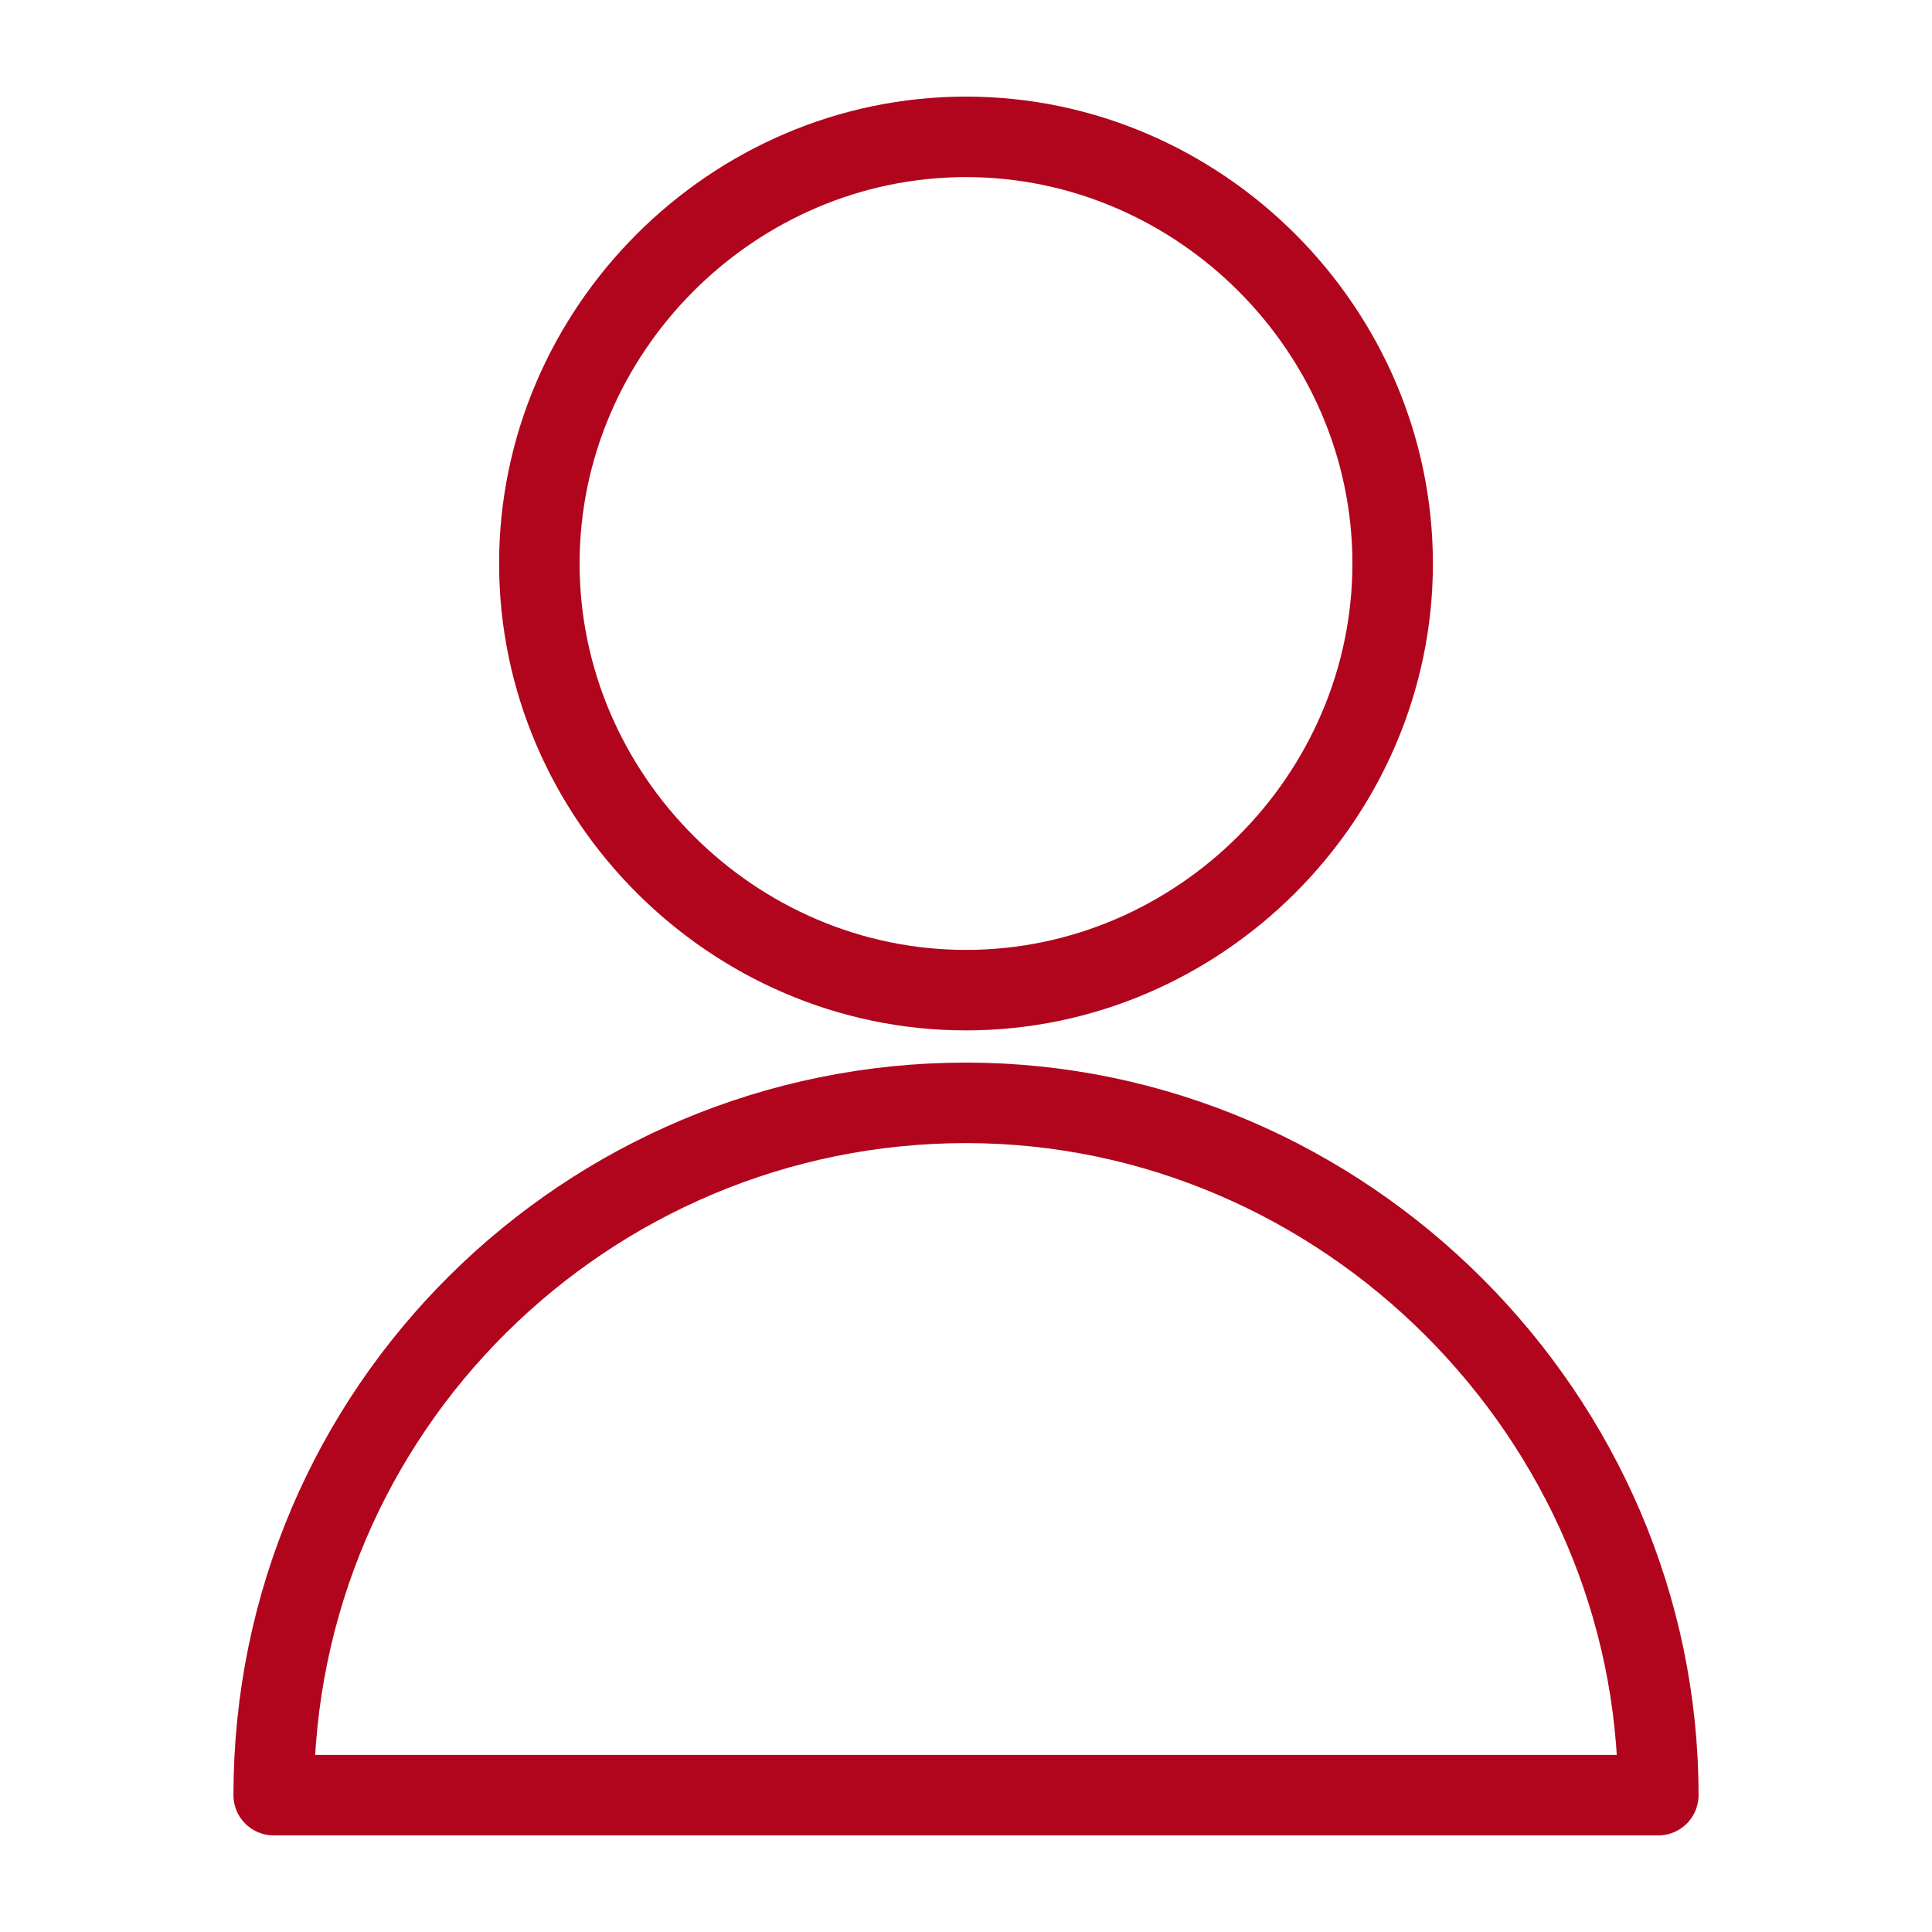 <?xml version="1.0" encoding="UTF-8"?>
<svg width="1024px" height="1024px" xmlns="http://www.w3.org/2000/svg" id="Light" version="1.1" viewBox="0 0 24 24">
  <defs>
    <style>
      .st0 {
        fill: none;
        stroke: #b1051d;
        stroke-linecap: round;
        stroke-linejoin: round;
      }
    </style>
  </defs>
  <path class="st0" d="M6.7,7c0,2.9,2.4,5.3,5.3,5.3s5.3-2.4,5.3-5.3S14.9,1.7,12,1.7s-5.3,2.4-5.3,5.3"></path>
  <path class="st0" d="M3.4,22.3c0-4.8,3.9-8.6,8.6-8.6s8.6,3.9,8.6,8.6H3.4Z"></path>
</svg>
